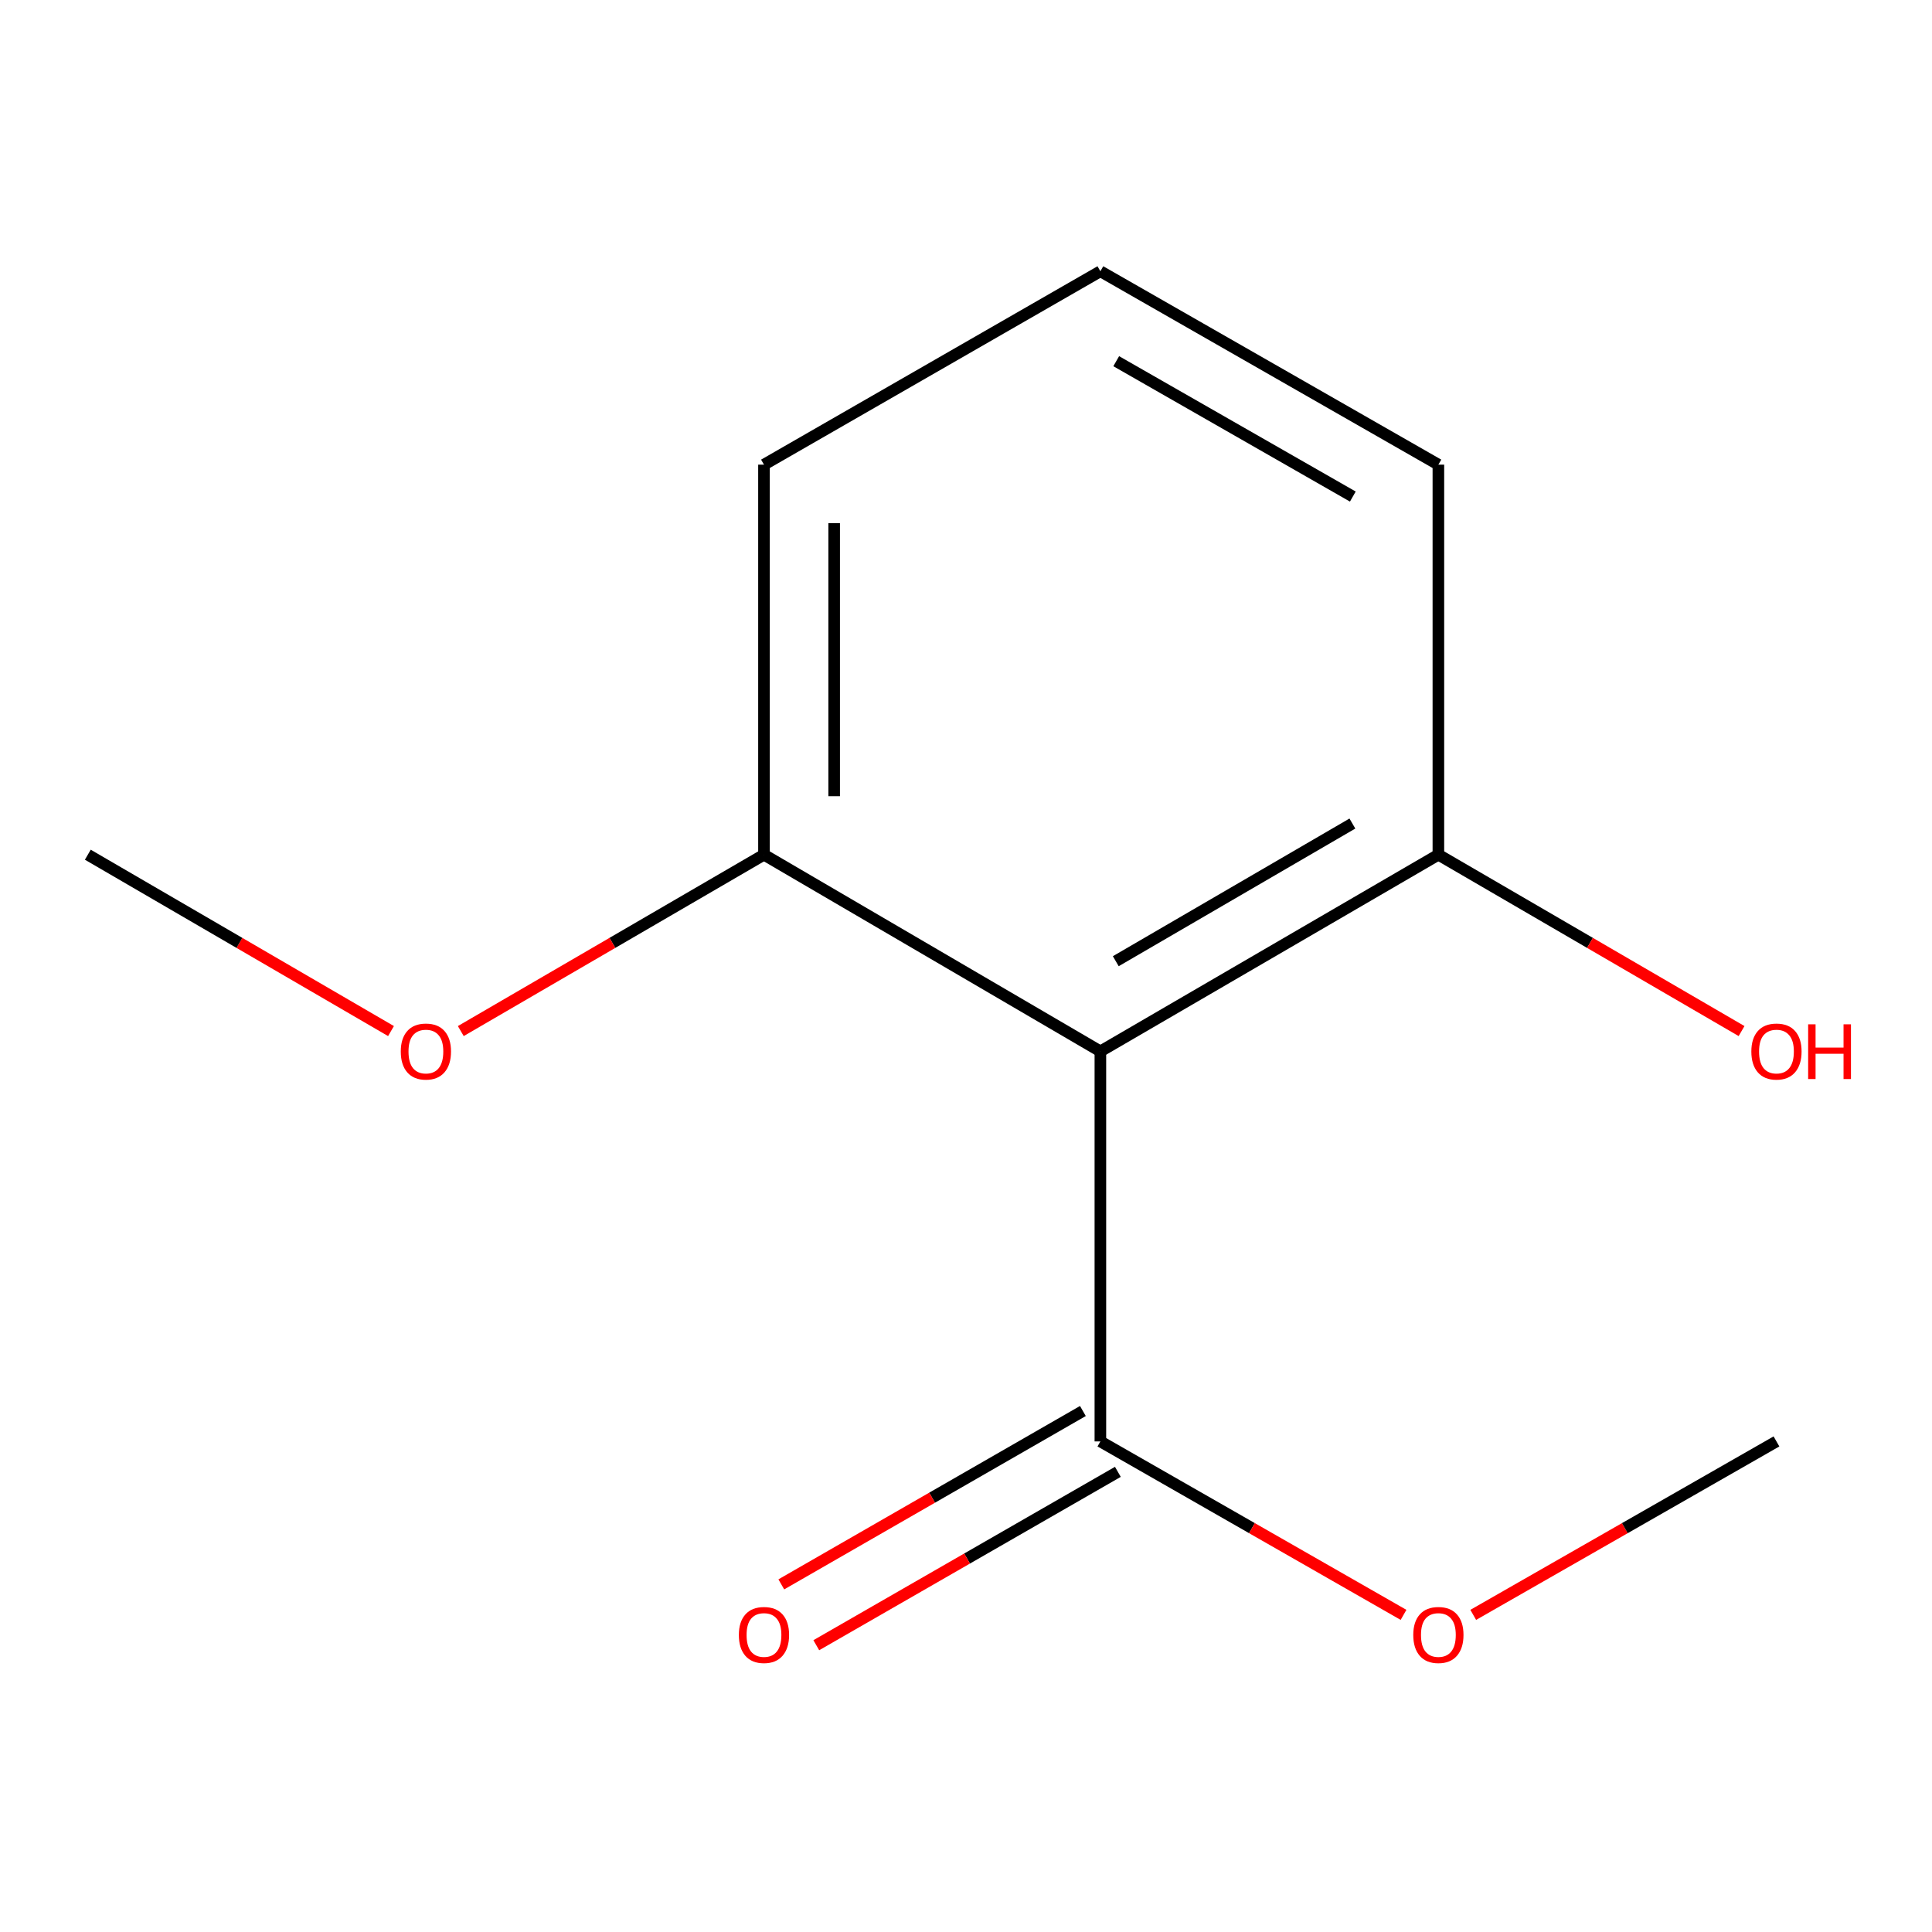 <?xml version='1.0' encoding='iso-8859-1'?>
<svg version='1.1' baseProfile='full'
              xmlns='http://www.w3.org/2000/svg'
                      xmlns:rdkit='http://www.rdkit.org/xml'
                      xmlns:xlink='http://www.w3.org/1999/xlink'
                  xml:space='preserve'
width='1000px' height='1000px' viewBox='0 0 1000 1000'>
<!-- END OF HEADER -->
<rect style='opacity:1.0;fill:#FFFFFF;stroke:none' width='1000' height='1000' x='0' y='0'> </rect>
<path class='bond-0' d='M 569.555,544.188 L 569.555,746.078' style='fill:none;fill-rule:evenodd;stroke:#000000;stroke-width:6px;stroke-linecap:butt;stroke-linejoin:miter;stroke-opacity:1' />
<path class='bond-1' d='M 569.555,544.188 L 744.504,442.395' style='fill:none;fill-rule:evenodd;stroke:#000000;stroke-width:6px;stroke-linecap:butt;stroke-linejoin:miter;stroke-opacity:1' />
<path class='bond-1' d='M 577.528,497.521 L 699.993,426.266' style='fill:none;fill-rule:evenodd;stroke:#000000;stroke-width:6px;stroke-linecap:butt;stroke-linejoin:miter;stroke-opacity:1' />
<path class='bond-2' d='M 569.555,544.188 L 395.433,442.395' style='fill:none;fill-rule:evenodd;stroke:#000000;stroke-width:6px;stroke-linecap:butt;stroke-linejoin:miter;stroke-opacity:1' />
<path class='bond-3' d='M 560.502,730.332 L 482.452,775.201' style='fill:none;fill-rule:evenodd;stroke:#000000;stroke-width:6px;stroke-linecap:butt;stroke-linejoin:miter;stroke-opacity:1' />
<path class='bond-3' d='M 482.452,775.201 L 404.402,820.07' style='fill:none;fill-rule:evenodd;stroke:#FF0000;stroke-width:6px;stroke-linecap:butt;stroke-linejoin:miter;stroke-opacity:1' />
<path class='bond-3' d='M 578.607,761.825 L 500.557,806.694' style='fill:none;fill-rule:evenodd;stroke:#000000;stroke-width:6px;stroke-linecap:butt;stroke-linejoin:miter;stroke-opacity:1' />
<path class='bond-3' d='M 500.557,806.694 L 422.506,851.562' style='fill:none;fill-rule:evenodd;stroke:#FF0000;stroke-width:6px;stroke-linecap:butt;stroke-linejoin:miter;stroke-opacity:1' />
<path class='bond-4' d='M 569.555,746.078 L 648.01,790.967' style='fill:none;fill-rule:evenodd;stroke:#000000;stroke-width:6px;stroke-linecap:butt;stroke-linejoin:miter;stroke-opacity:1' />
<path class='bond-4' d='M 648.01,790.967 L 726.465,835.855' style='fill:none;fill-rule:evenodd;stroke:#FF0000;stroke-width:6px;stroke-linecap:butt;stroke-linejoin:miter;stroke-opacity:1' />
<path class='bond-5' d='M 744.504,442.395 L 822.968,488.038' style='fill:none;fill-rule:evenodd;stroke:#000000;stroke-width:6px;stroke-linecap:butt;stroke-linejoin:miter;stroke-opacity:1' />
<path class='bond-5' d='M 822.968,488.038 L 901.432,533.681' style='fill:none;fill-rule:evenodd;stroke:#FF0000;stroke-width:6px;stroke-linecap:butt;stroke-linejoin:miter;stroke-opacity:1' />
<path class='bond-8' d='M 744.504,442.395 L 744.504,240.504' style='fill:none;fill-rule:evenodd;stroke:#000000;stroke-width:6px;stroke-linecap:butt;stroke-linejoin:miter;stroke-opacity:1' />
<path class='bond-6' d='M 395.433,442.395 L 316.969,488.038' style='fill:none;fill-rule:evenodd;stroke:#000000;stroke-width:6px;stroke-linecap:butt;stroke-linejoin:miter;stroke-opacity:1' />
<path class='bond-6' d='M 316.969,488.038 L 238.505,533.681' style='fill:none;fill-rule:evenodd;stroke:#FF0000;stroke-width:6px;stroke-linecap:butt;stroke-linejoin:miter;stroke-opacity:1' />
<path class='bond-9' d='M 395.433,442.395 L 395.433,240.504' style='fill:none;fill-rule:evenodd;stroke:#000000;stroke-width:6px;stroke-linecap:butt;stroke-linejoin:miter;stroke-opacity:1' />
<path class='bond-9' d='M 431.759,412.111 L 431.759,270.788' style='fill:none;fill-rule:evenodd;stroke:#000000;stroke-width:6px;stroke-linecap:butt;stroke-linejoin:miter;stroke-opacity:1' />
<path class='bond-10' d='M 762.543,835.857 L 841.018,790.967' style='fill:none;fill-rule:evenodd;stroke:#FF0000;stroke-width:6px;stroke-linecap:butt;stroke-linejoin:miter;stroke-opacity:1' />
<path class='bond-10' d='M 841.018,790.967 L 919.493,746.078' style='fill:none;fill-rule:evenodd;stroke:#000000;stroke-width:6px;stroke-linecap:butt;stroke-linejoin:miter;stroke-opacity:1' />
<path class='bond-11' d='M 202.383,533.681 L 123.919,488.038' style='fill:none;fill-rule:evenodd;stroke:#FF0000;stroke-width:6px;stroke-linecap:butt;stroke-linejoin:miter;stroke-opacity:1' />
<path class='bond-11' d='M 123.919,488.038 L 45.455,442.395' style='fill:none;fill-rule:evenodd;stroke:#000000;stroke-width:6px;stroke-linecap:butt;stroke-linejoin:miter;stroke-opacity:1' />
<path class='bond-7' d='M 569.555,140.407 L 395.433,240.504' style='fill:none;fill-rule:evenodd;stroke:#000000;stroke-width:6px;stroke-linecap:butt;stroke-linejoin:miter;stroke-opacity:1' />
<path class='bond-12' d='M 569.555,140.407 L 744.504,240.504' style='fill:none;fill-rule:evenodd;stroke:#000000;stroke-width:6px;stroke-linecap:butt;stroke-linejoin:miter;stroke-opacity:1' />
<path class='bond-12' d='M 577.757,186.951 L 700.221,257.019' style='fill:none;fill-rule:evenodd;stroke:#000000;stroke-width:6px;stroke-linecap:butt;stroke-linejoin:miter;stroke-opacity:1' />
<path  class='atom-4' d='M 382.433 846.256
Q 382.433 839.456, 385.793 835.656
Q 389.153 831.856, 395.433 831.856
Q 401.713 831.856, 405.073 835.656
Q 408.433 839.456, 408.433 846.256
Q 408.433 853.136, 405.033 857.056
Q 401.633 860.936, 395.433 860.936
Q 389.193 860.936, 385.793 857.056
Q 382.433 853.176, 382.433 846.256
M 395.433 857.736
Q 399.753 857.736, 402.073 854.856
Q 404.433 851.936, 404.433 846.256
Q 404.433 840.696, 402.073 837.896
Q 399.753 835.056, 395.433 835.056
Q 391.113 835.056, 388.753 837.856
Q 386.433 840.656, 386.433 846.256
Q 386.433 851.976, 388.753 854.856
Q 391.113 857.736, 395.433 857.736
' fill='#FF0000'/>
<path  class='atom-5' d='M 731.504 846.256
Q 731.504 839.456, 734.864 835.656
Q 738.224 831.856, 744.504 831.856
Q 750.784 831.856, 754.144 835.656
Q 757.504 839.456, 757.504 846.256
Q 757.504 853.136, 754.104 857.056
Q 750.704 860.936, 744.504 860.936
Q 738.264 860.936, 734.864 857.056
Q 731.504 853.176, 731.504 846.256
M 744.504 857.736
Q 748.824 857.736, 751.144 854.856
Q 753.504 851.936, 753.504 846.256
Q 753.504 840.696, 751.144 837.896
Q 748.824 835.056, 744.504 835.056
Q 740.184 835.056, 737.824 837.856
Q 735.504 840.656, 735.504 846.256
Q 735.504 851.976, 737.824 854.856
Q 740.184 857.736, 744.504 857.736
' fill='#FF0000'/>
<path  class='atom-6' d='M 906.493 544.268
Q 906.493 537.468, 909.853 533.668
Q 913.213 529.868, 919.493 529.868
Q 925.773 529.868, 929.133 533.668
Q 932.493 537.468, 932.493 544.268
Q 932.493 551.148, 929.093 555.068
Q 925.693 558.948, 919.493 558.948
Q 913.253 558.948, 909.853 555.068
Q 906.493 551.188, 906.493 544.268
M 919.493 555.748
Q 923.813 555.748, 926.133 552.868
Q 928.493 549.948, 928.493 544.268
Q 928.493 538.708, 926.133 535.908
Q 923.813 533.068, 919.493 533.068
Q 915.173 533.068, 912.813 535.868
Q 910.493 538.668, 910.493 544.268
Q 910.493 549.988, 912.813 552.868
Q 915.173 555.748, 919.493 555.748
' fill='#FF0000'/>
<path  class='atom-6' d='M 935.893 530.188
L 939.733 530.188
L 939.733 542.228
L 954.213 542.228
L 954.213 530.188
L 958.053 530.188
L 958.053 558.508
L 954.213 558.508
L 954.213 545.428
L 939.733 545.428
L 939.733 558.508
L 935.893 558.508
L 935.893 530.188
' fill='#FF0000'/>
<path  class='atom-7' d='M 207.444 544.268
Q 207.444 537.468, 210.804 533.668
Q 214.164 529.868, 220.444 529.868
Q 226.724 529.868, 230.084 533.668
Q 233.444 537.468, 233.444 544.268
Q 233.444 551.148, 230.044 555.068
Q 226.644 558.948, 220.444 558.948
Q 214.204 558.948, 210.804 555.068
Q 207.444 551.188, 207.444 544.268
M 220.444 555.748
Q 224.764 555.748, 227.084 552.868
Q 229.444 549.948, 229.444 544.268
Q 229.444 538.708, 227.084 535.908
Q 224.764 533.068, 220.444 533.068
Q 216.124 533.068, 213.764 535.868
Q 211.444 538.668, 211.444 544.268
Q 211.444 549.988, 213.764 552.868
Q 216.124 555.748, 220.444 555.748
' fill='#FF0000'/>
</svg>
